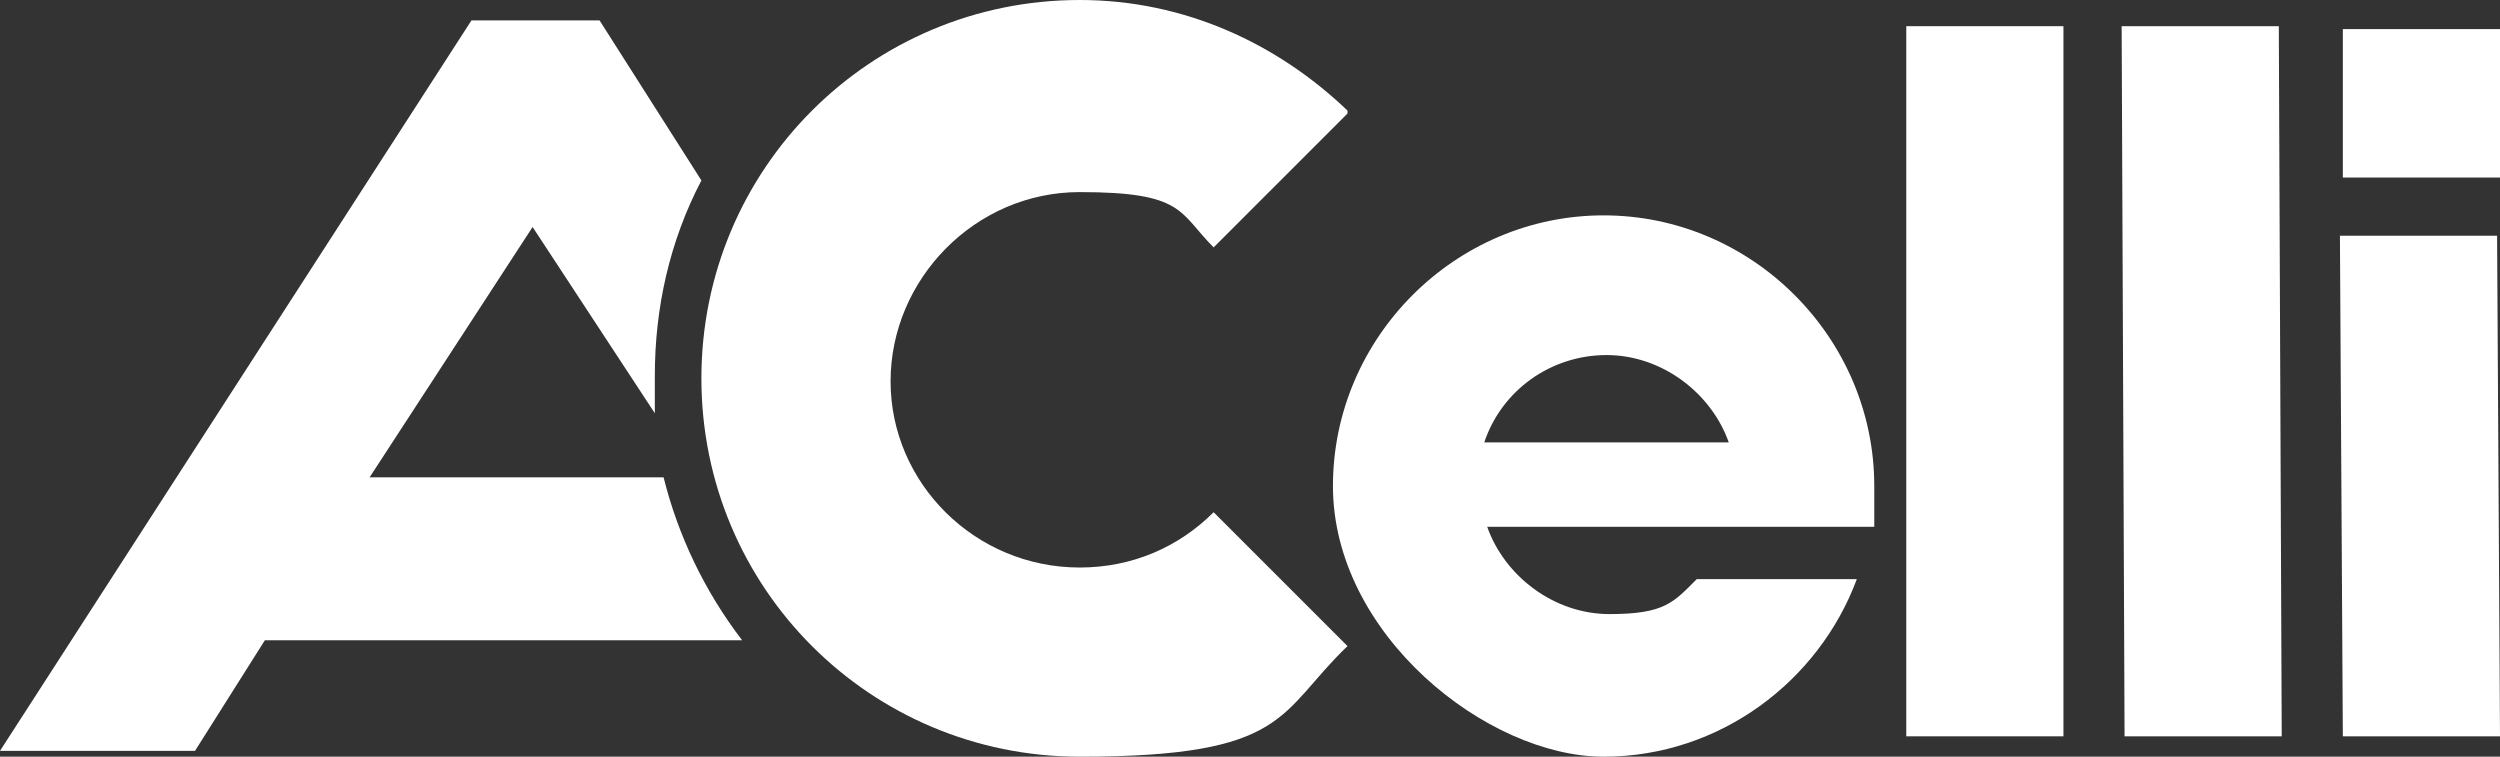 <?xml version="1.0" encoding="UTF-8"?>
<svg id="Livello_2" xmlns="http://www.w3.org/2000/svg" version="1.1" viewBox="0 0 85.9 26">
  <rect x="0" y="0" width="85.9" height="26" fill="#333333" stroke="none"/>
  <!-- Generator: Adobe Illustrator 29.2.0, SVG Export Plug-In . SVG Version: 2.1.0 Build 108)  -->
  <defs>
    <style>
      .st0 {
        fill: #fff;
      }
    </style>
  </defs>
  <g id="Layer_1">
    <g>
      <path class="st0" d="M46.3,3.8C43.9,1.5,40.7,0,37.1,0,29.9,0,24.1,5.8,24.1,13s5.8,13,13,13,6.8-1.5,9.2-3.8l-4.6-4.6c-1.2,1.2-2.8,1.9-4.6,1.9-3.6,0-6.5-2.9-6.5-6.4s2.9-6.5,6.5-6.5,3.4.7,4.6,1.9l4.6-4.6h0Z"/>
      <path class="st0" d="M16.2.7L0,25.8h6.7l2.4-3.8h16.4c-1.3-1.7-2.2-3.6-2.7-5.6h-10.1l5.6-8.6,4.2,6.4c0-.4,0-.8,0-1.3,0-2.3.5-4.6,1.6-6.7l-3.5-5.5h-4.4Z"/>
      <polygon class="st0" points="70.9 .9 65.5 .9 65.5 25.3 70.9 25.3 70.9 .9"/>
      <polygon class="st0" points="78.3 .9 72.9 .9 73 25.3 78.4 25.3 78.3 .9"/>
      <polygon class="st0" points="85.8 8.1 80.4 8.1 80.5 25.3 85.9 25.3 85.8 8.1"/>
      <path class="st0" d="M59.4,15.2c-.6-1.7-2.3-3-4.2-3s-3.6,1.2-4.2,3h8.4ZM63.8,19.9c-1.3,3.5-4.7,6.1-8.7,6.1s-9.3-4.2-9.3-9.3,4.2-9.3,9.3-9.3,9.3,4.2,9.3,9.3,0,.9,0,1.4h0s-13.3,0-13.3,0c.6,1.7,2.3,3,4.2,3s2.2-.4,3-1.2h5.6Z"/>
      <polygon class="st0" points="85.9 1 80.5 1 80.5 6.1 85.9 6.1 85.9 1"/>
    </g>
  </g>
</svg>